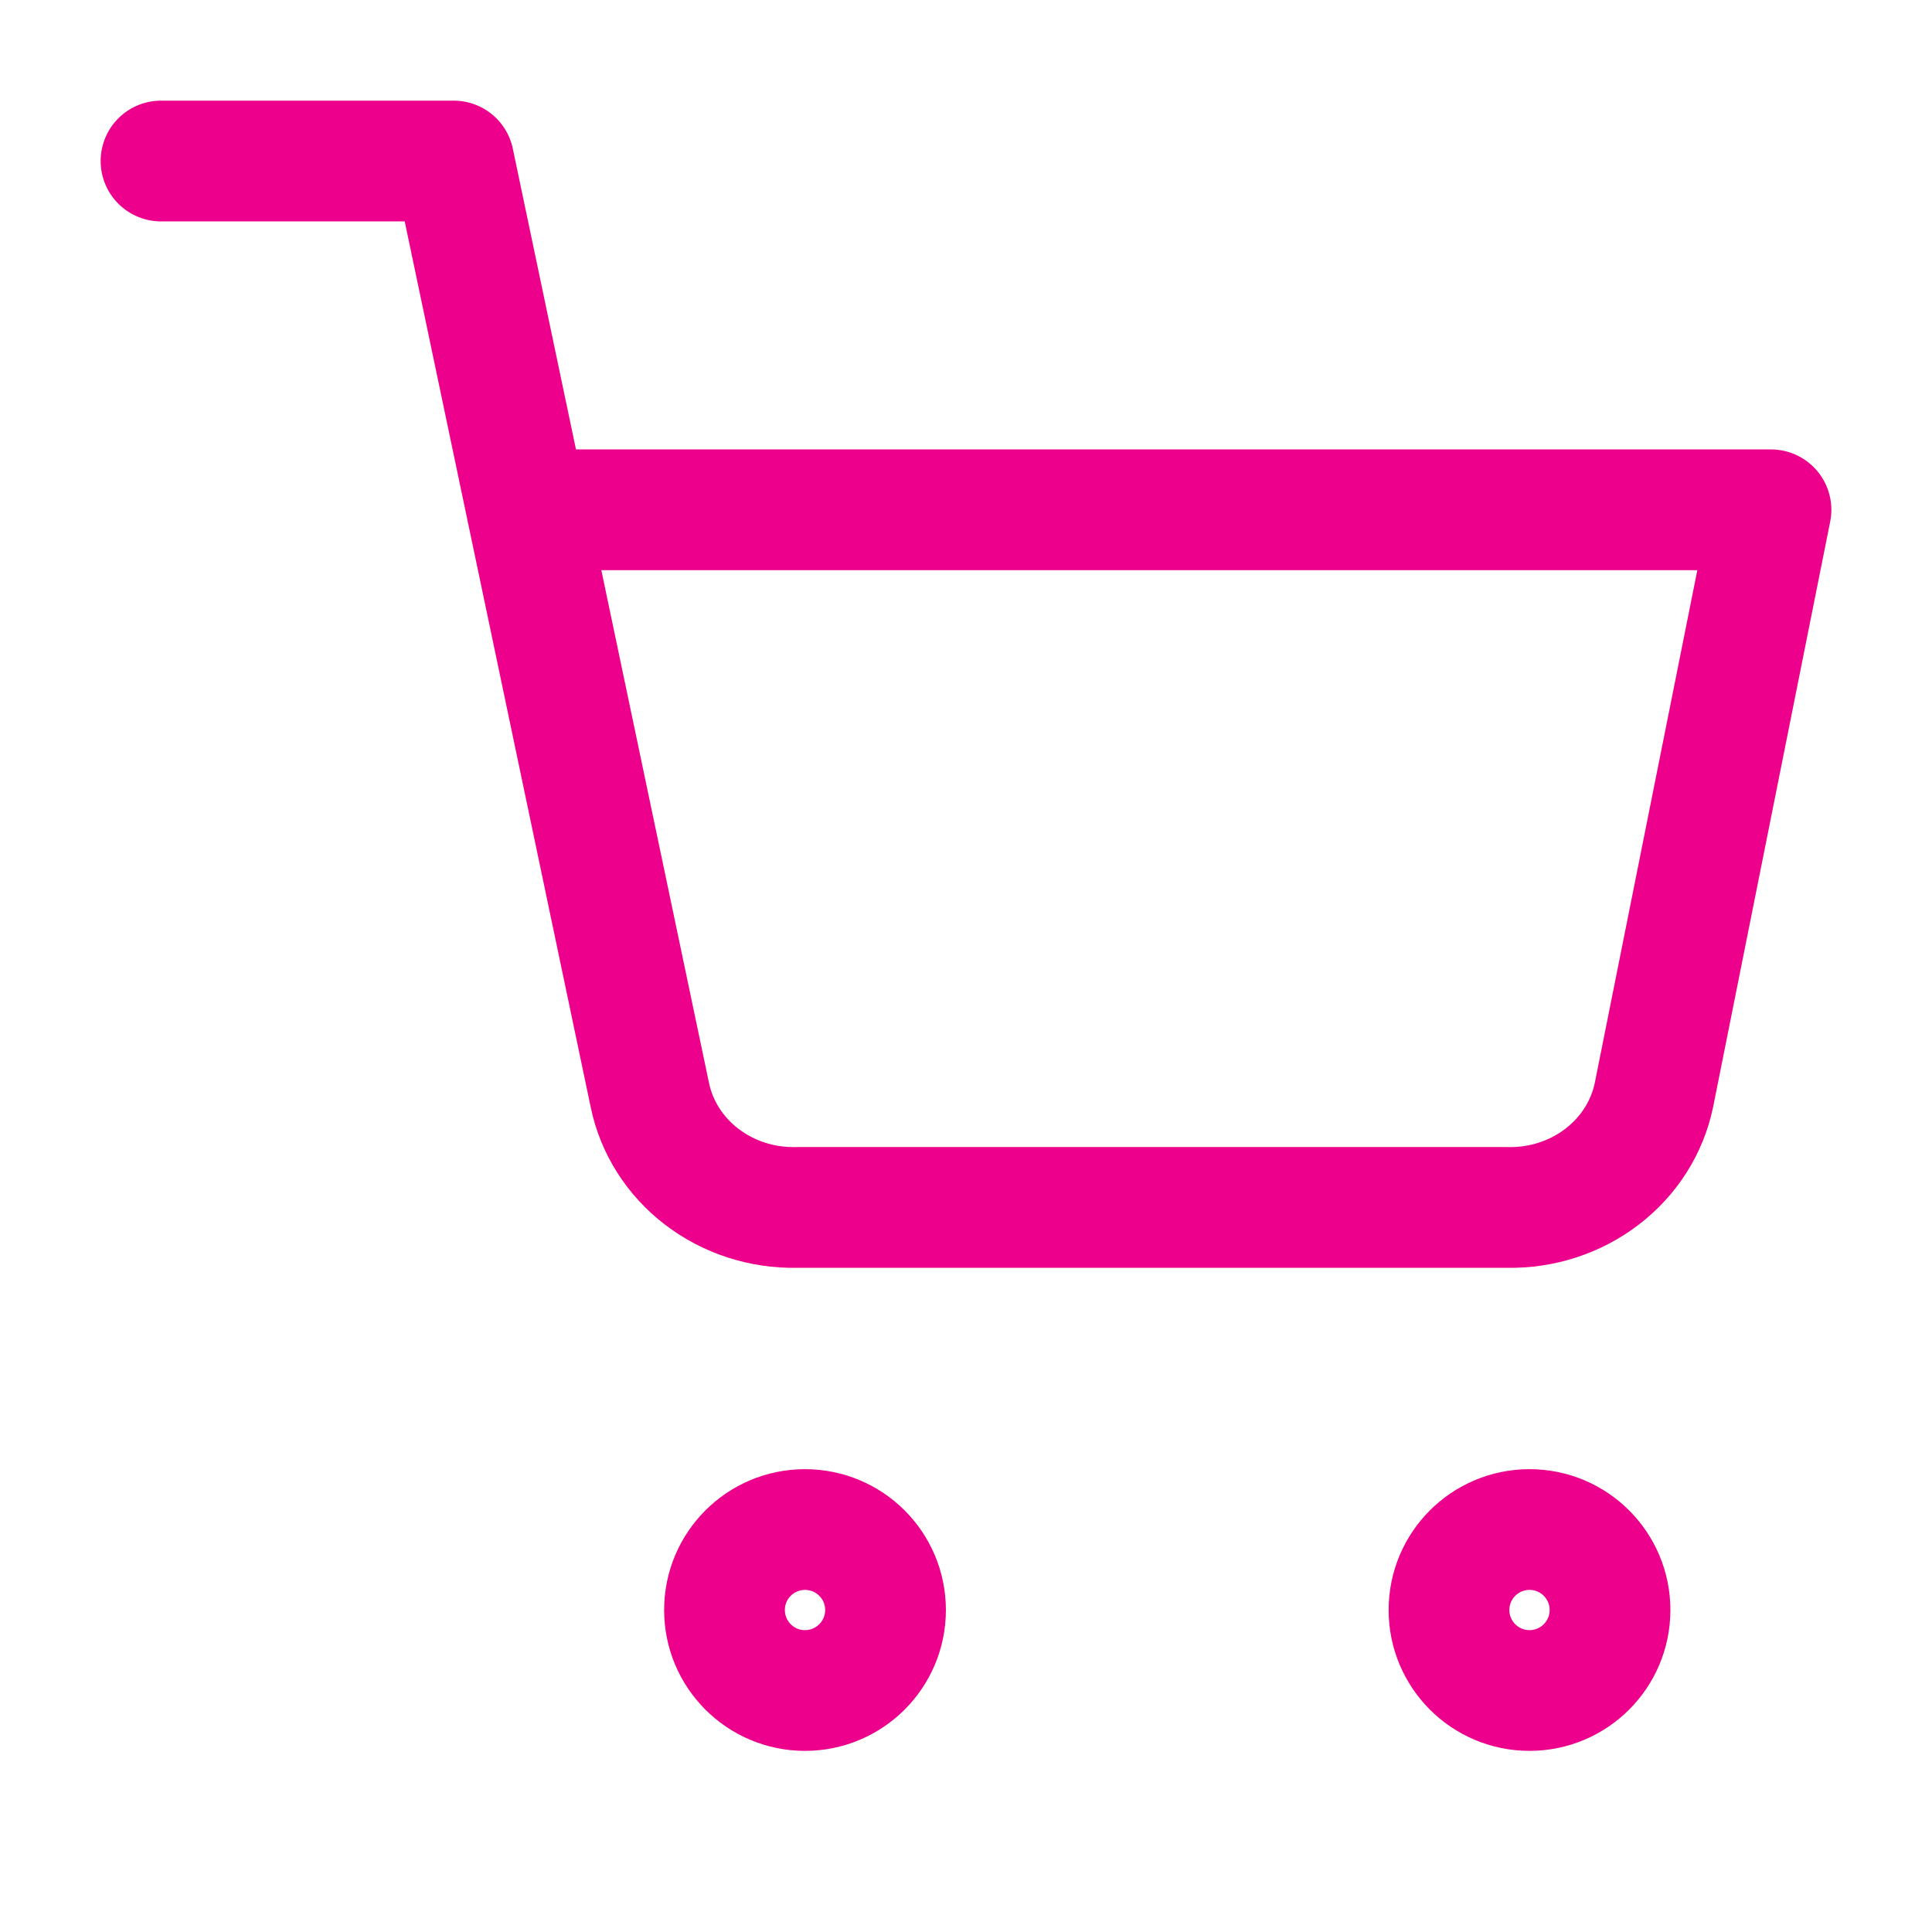 <svg width="32" height="32" viewBox="0 0 32 32" fill="none" xmlns="http://www.w3.org/2000/svg">
<path d="M13.333 28C14.07 28 14.667 27.403 14.667 26.667C14.667 25.93 14.07 25.334 13.333 25.334C12.597 25.334 12 25.93 12 26.667C12 27.403 12.597 28 13.333 28Z" stroke="#EC008C" stroke-width="2" stroke-linecap="round" stroke-linejoin="round"/>
<path d="M25.333 28C26.07 28 26.667 27.403 26.667 26.667C26.667 25.93 26.07 25.334 25.333 25.334C24.597 25.334 24 25.93 24 26.667C24 27.403 24.597 28 25.333 28Z" stroke="#EC008C" stroke-width="2" stroke-linecap="round" stroke-linejoin="round"/>
<path d="M2.667 2.667H7.515L10.764 18.139C10.874 18.671 11.178 19.149 11.621 19.489C12.064 19.829 12.619 20.01 13.188 19.999H24.97C25.538 20.01 26.093 19.829 26.536 19.489C26.98 19.149 27.283 18.671 27.394 18.139L29.333 8.444H8.727" stroke="#EC008C" stroke-width="2" stroke-linecap="round" stroke-linejoin="round"/>
</svg>
